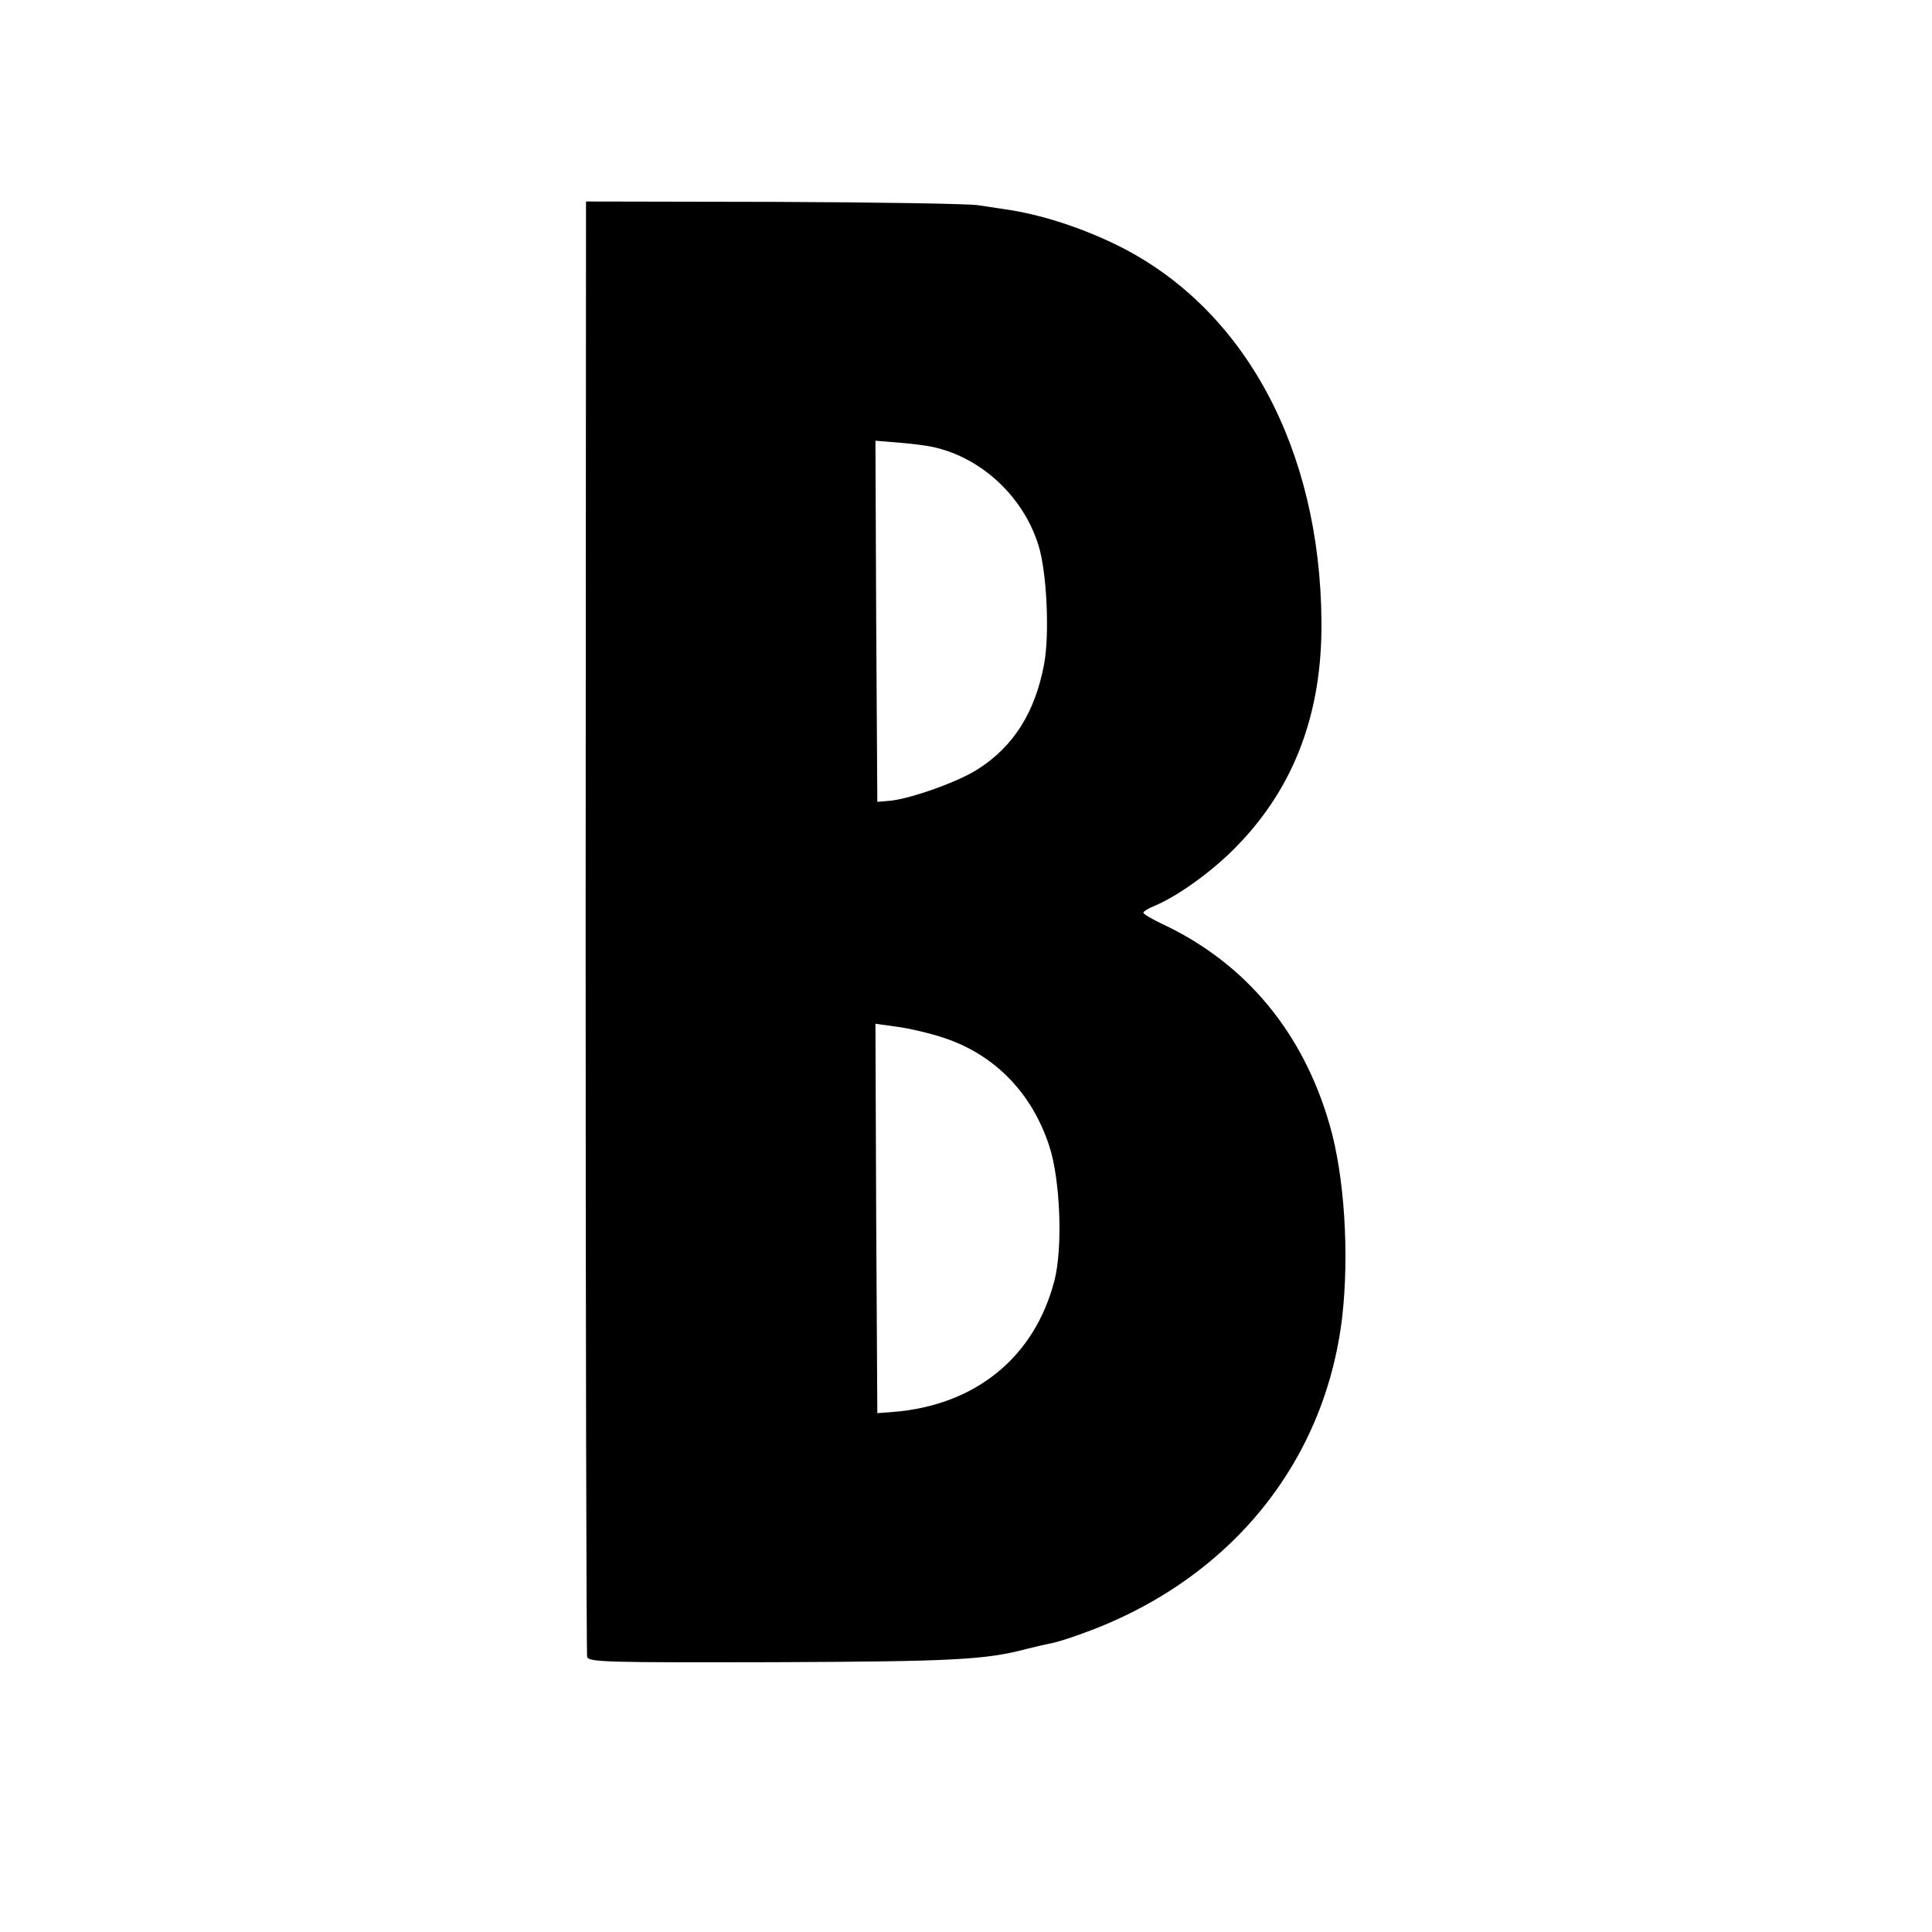 <?xml version="1.0" standalone="no"?>
<!DOCTYPE svg PUBLIC "-//W3C//DTD SVG 20010904//EN"
 "http://www.w3.org/TR/2001/REC-SVG-20010904/DTD/svg10.dtd">
<svg version="1.0" xmlns="http://www.w3.org/2000/svg"
 width="512pt" height="512pt" viewBox="0 0 512 512"
 preserveAspectRatio="xMidYMid meet">
<g transform="translate(0,512) scale(0.1,-0.1)"
fill="#000000" stroke="none">
<path d="M1552 2666 c0 -1057 2 -1928 4 -1937 4 -14 55 -15 497 -14 472 2 557
6 667 35 19 5 46 11 60 14 14 2 50 13 80 24 393 138 651 451 697 842 19 167 6
373 -33 508 -70 245 -222 429 -443 533 -28 13 -51 27 -51 30 0 4 14 12 31 19
62 26 156 94 219 160 151 156 224 352 222 592 -3 459 -204 831 -539 997 -97
48 -206 83 -297 96 -20 3 -53 8 -73 11 -21 4 -264 8 -539 9 l-501 1 -1 -1920z
m922 1269 c127 -28 238 -131 278 -260 22 -69 30 -235 15 -315 -24 -128 -81
-218 -175 -278 -52 -34 -177 -78 -232 -84 l-35 -3 -3 479 -2 478 62 -5 c35 -3
76 -8 92 -12z m26 -1565 c135 -44 235 -146 281 -288 29 -89 36 -270 13 -357
-53 -203 -210 -330 -429 -347 l-40 -3 -3 516 -2 516 57 -8 c31 -4 87 -17 123
-29z"/>
</g>
</svg>

